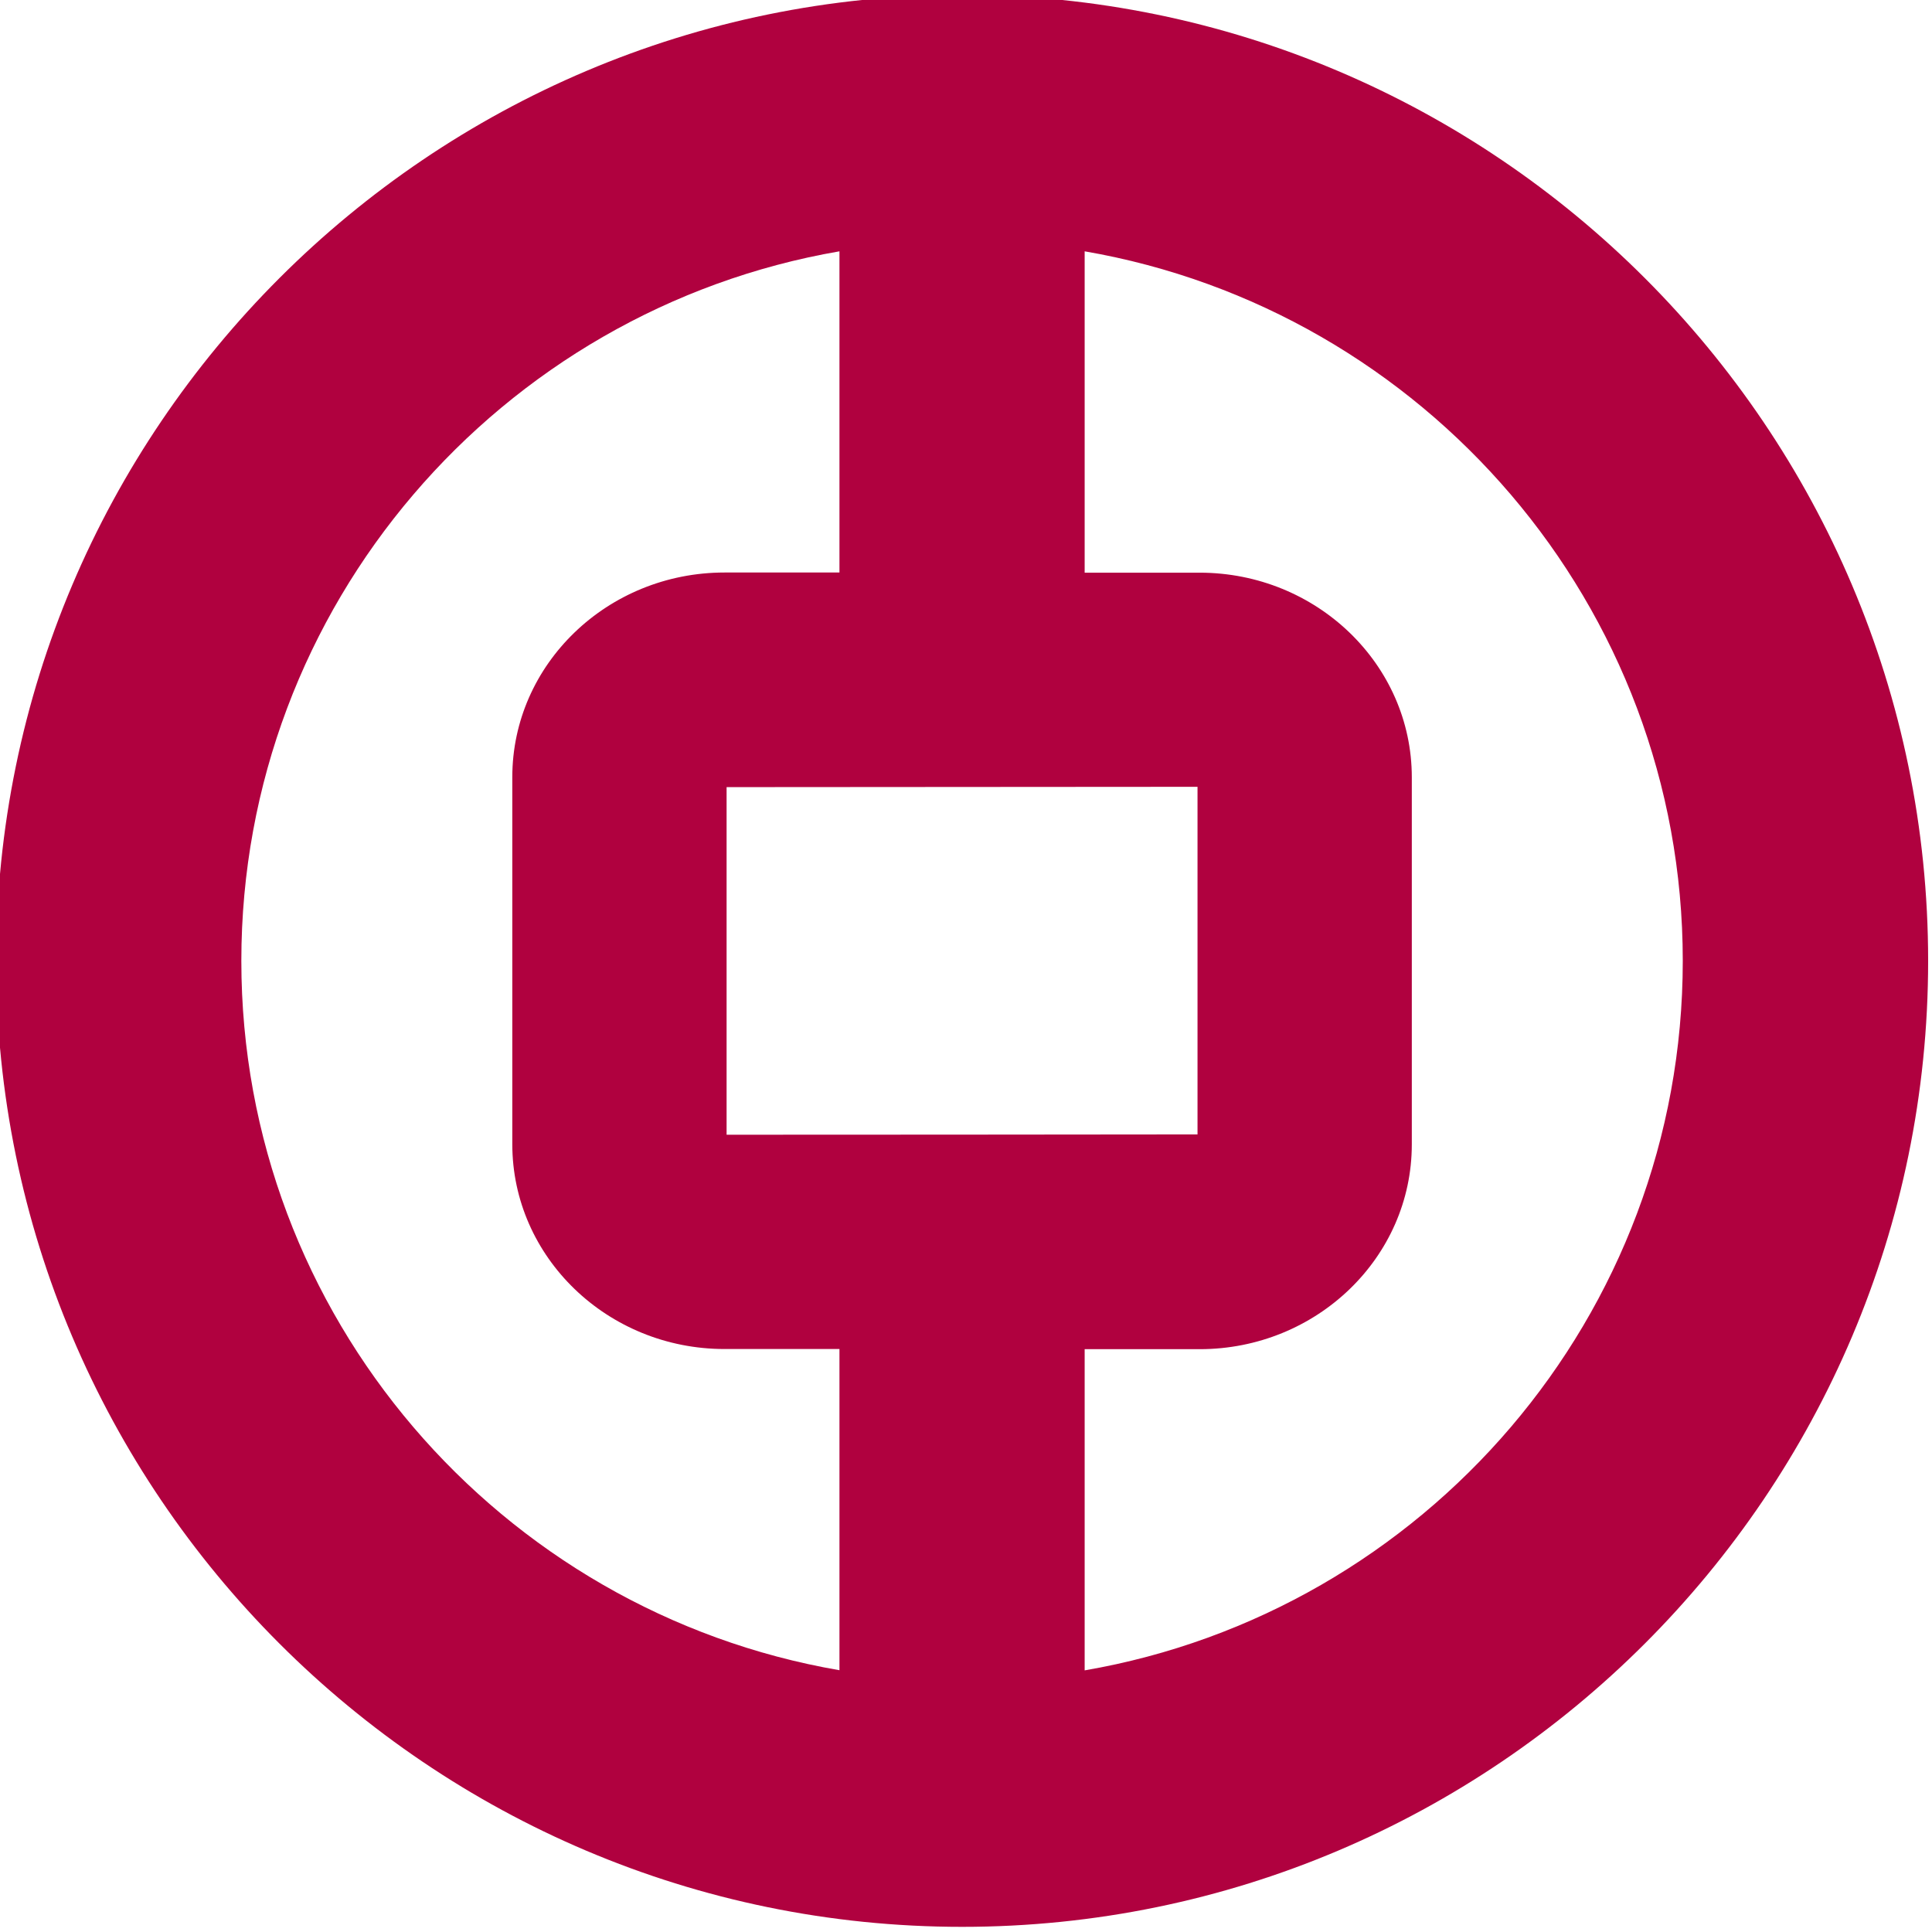 <?xml version="1.0" encoding="utf-8"?>
<!-- Generator: Adobe Illustrator 23.0.6, SVG Export Plug-In . SVG Version: 6.00 Build 0)  -->
<svg version="1.1" id="Layer_1" xmlns="http://www.w3.org/2000/svg" xmlns:xlink="http://www.w3.org/1999/xlink" x="0px" y="0px"
	 viewBox="0 0 120 120" style="enable-background:new 0 0 120 120;" xml:space="preserve">
<style type="text/css">
	.st0{fill:#B0013F;}
</style>
<path class="st0" d="M59.76-0.32c-33.08,0-60,26.92-60,60c0,33.08,26.92,60,60,60c33.08,0,60-26.92,60-60
	C119.76,26.6,92.84-0.32,59.76-0.32L59.76-0.32z M45.13,70.48V48.89c0.48,0,29-0.02,29.25-0.02v21.59
	C73.9,70.47,45.39,70.48,45.13,70.48L45.13,70.48z M14.99,59.68c0-22.08,16.09-40.44,37.15-44.07v19.95H45
	c-7.27,0-13.18,5.7-13.18,12.71v22.8c0,7.01,5.91,12.72,13.18,12.72h7.14v19.95C31.08,100.12,14.99,81.76,14.99,59.68L14.99,59.68z
	 M67.37,103.75V83.8h7.14c7.27,0,13.18-5.7,13.18-12.72v-22.8c0-7.01-5.91-12.71-13.18-12.71h-7.14V15.61
	c21.06,3.63,37.15,21.98,37.15,44.07C104.52,81.76,88.44,100.12,67.37,103.75L67.37,103.75z"/>
</svg>
